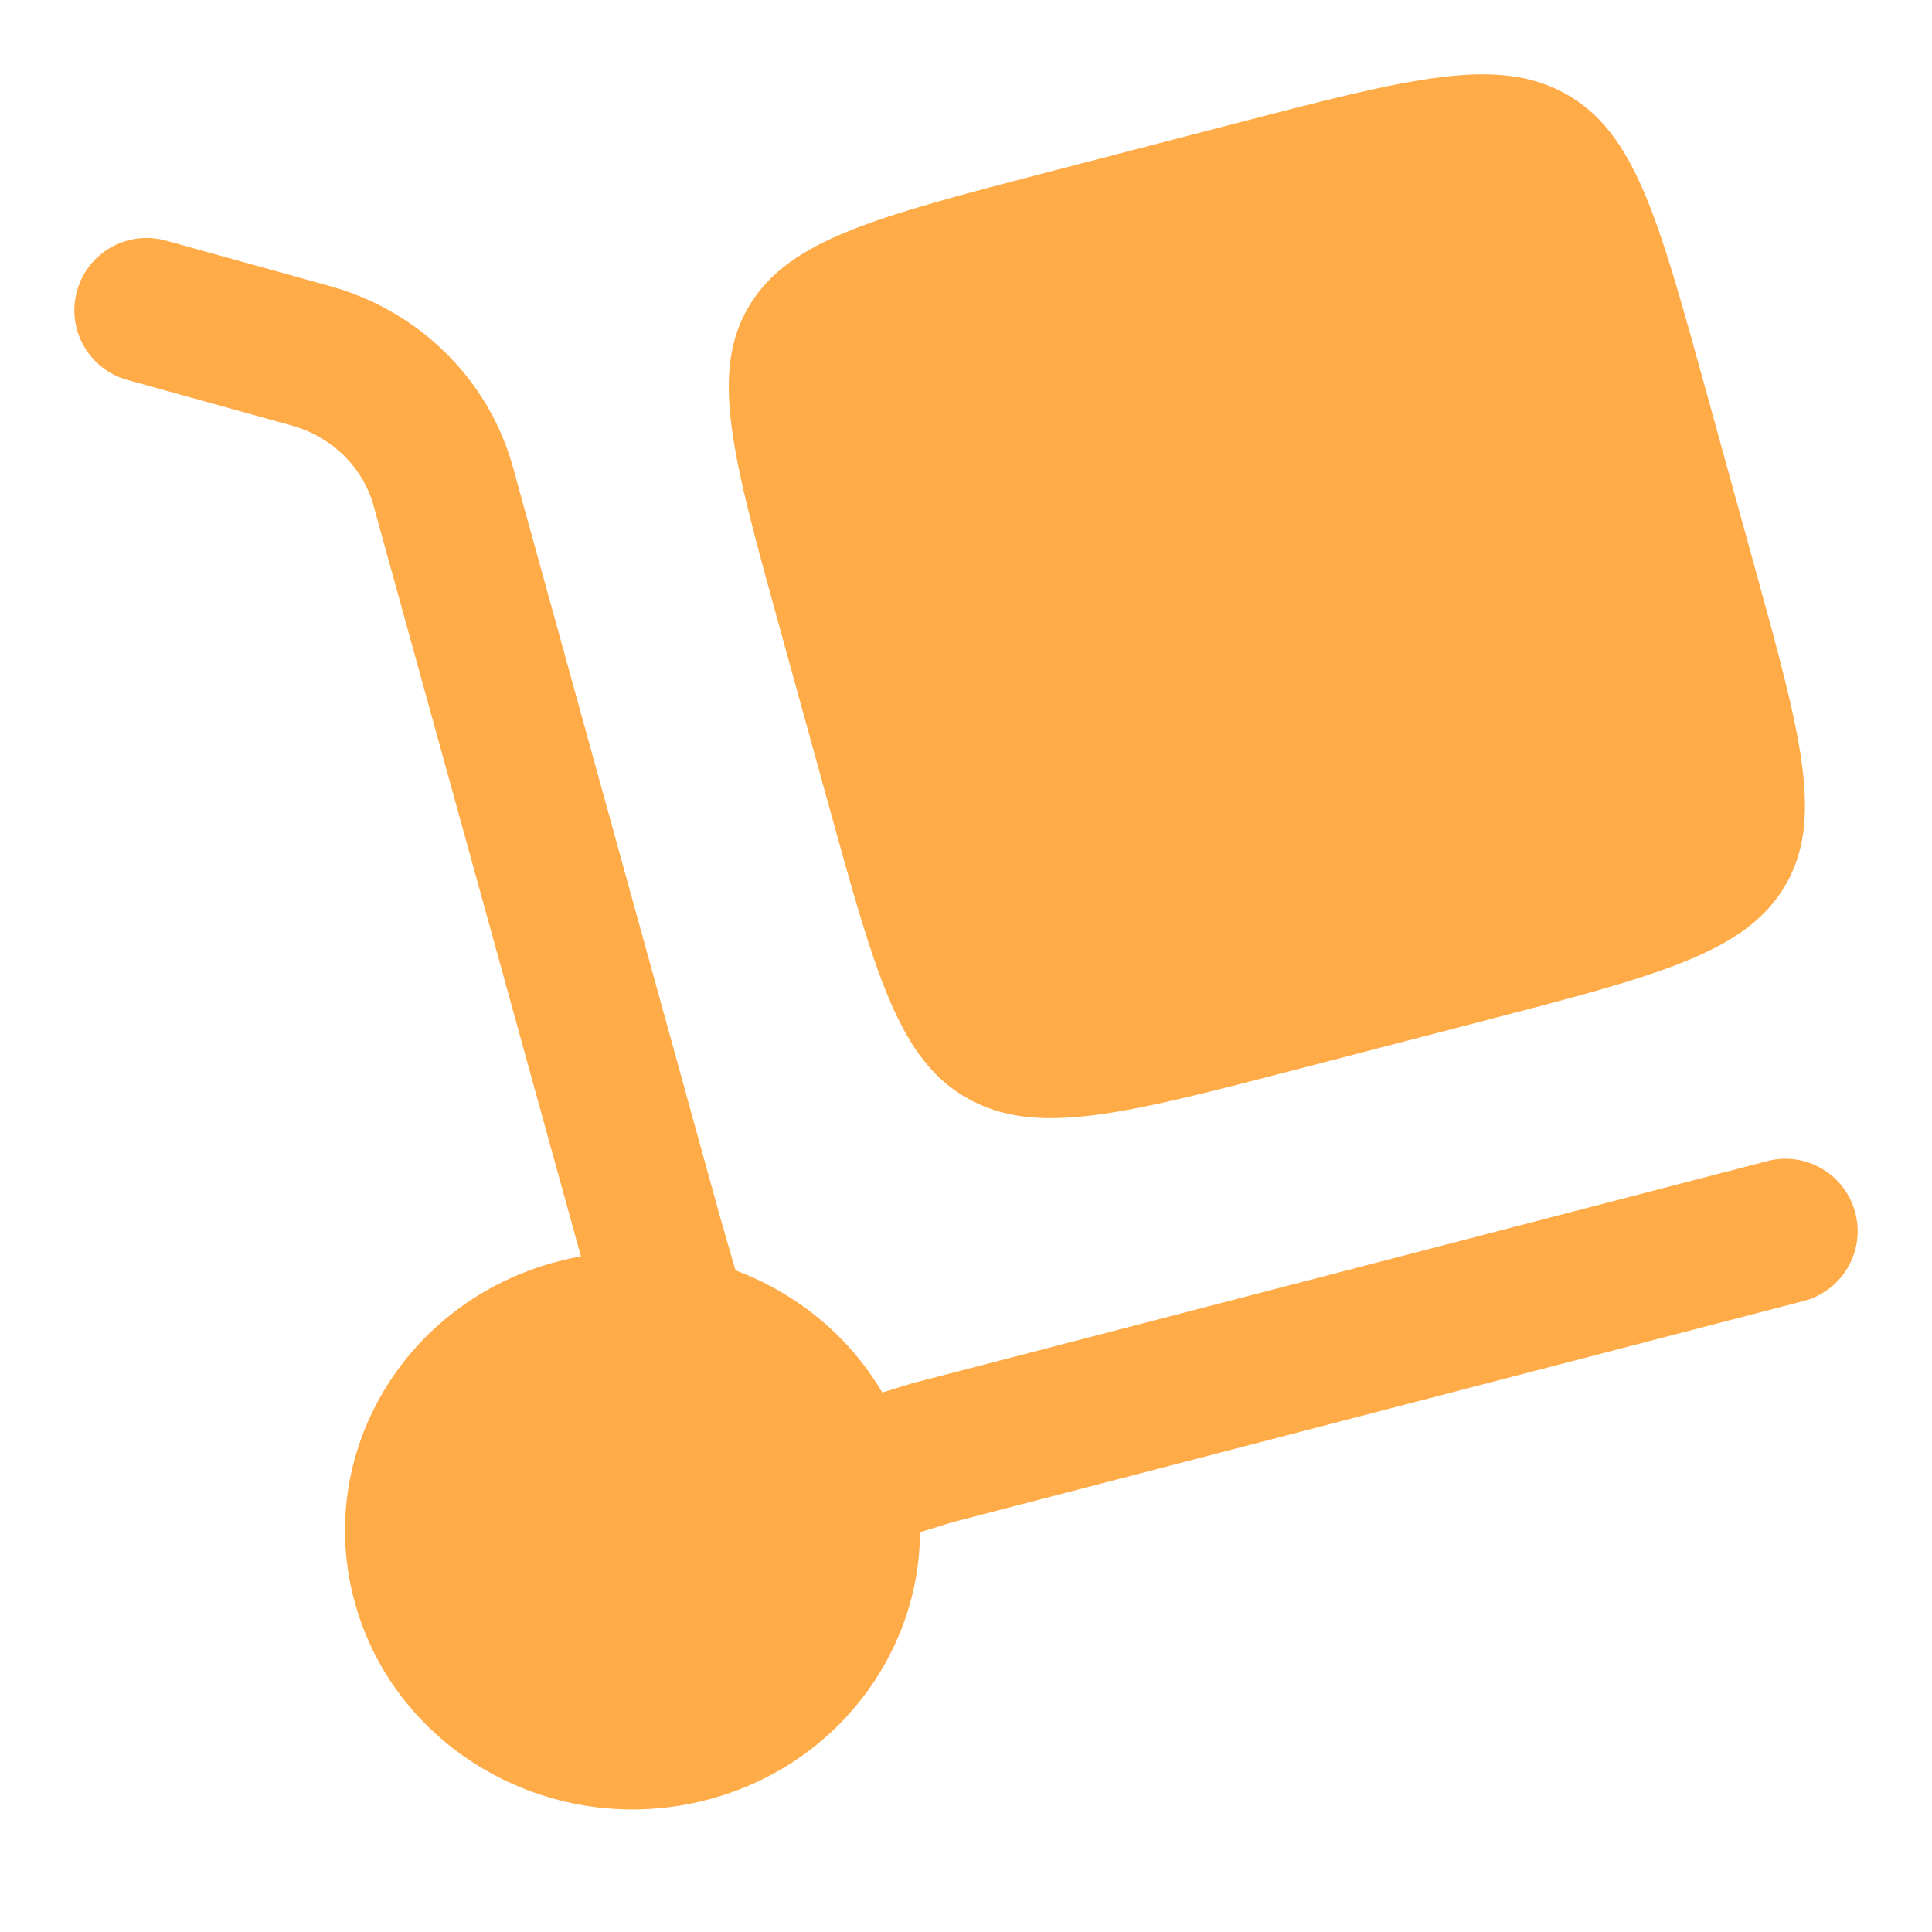 <svg width="26" height="26" viewBox="0 0 26 26" fill="none" xmlns="http://www.w3.org/2000/svg">
<path d="M10.489 8.434L11.156 10.85C11.785 13.127 12.1 14.266 13.025 14.784C13.95 15.302 15.124 14.996 17.472 14.386L19.963 13.739C22.311 13.129 23.485 12.824 24.019 11.927C24.553 11.03 24.238 9.891 23.609 7.613L22.942 5.198C22.313 2.92 21.998 1.782 21.073 1.264C20.148 0.746 18.974 1.051 16.626 1.661L14.135 2.308C11.787 2.919 10.613 3.224 10.079 4.121C9.545 5.018 9.86 6.157 10.489 8.434Z" fill="#FFAB48"/>
<path d="M1.036 3.915C1.179 3.397 1.716 3.094 2.233 3.238L4.443 3.851C5.633 4.181 6.574 5.098 6.903 6.287L9.693 16.387L9.898 17.096C10.72 17.403 11.425 17.977 11.873 18.74L12.275 18.616L23.782 15.626C24.302 15.49 24.833 15.802 24.968 16.323C25.104 16.843 24.791 17.374 24.271 17.509L12.807 20.488L12.381 20.62C12.372 22.269 11.234 23.774 9.513 24.222C7.45 24.758 5.329 23.57 4.776 21.569C4.223 19.568 5.448 17.511 7.511 16.975C7.613 16.948 7.716 16.926 7.818 16.908L5.027 6.805C4.887 6.296 4.475 5.879 3.923 5.726L1.713 5.113C1.195 4.969 0.892 4.433 1.036 3.915Z" fill="#FFAB48"/>
</svg>
